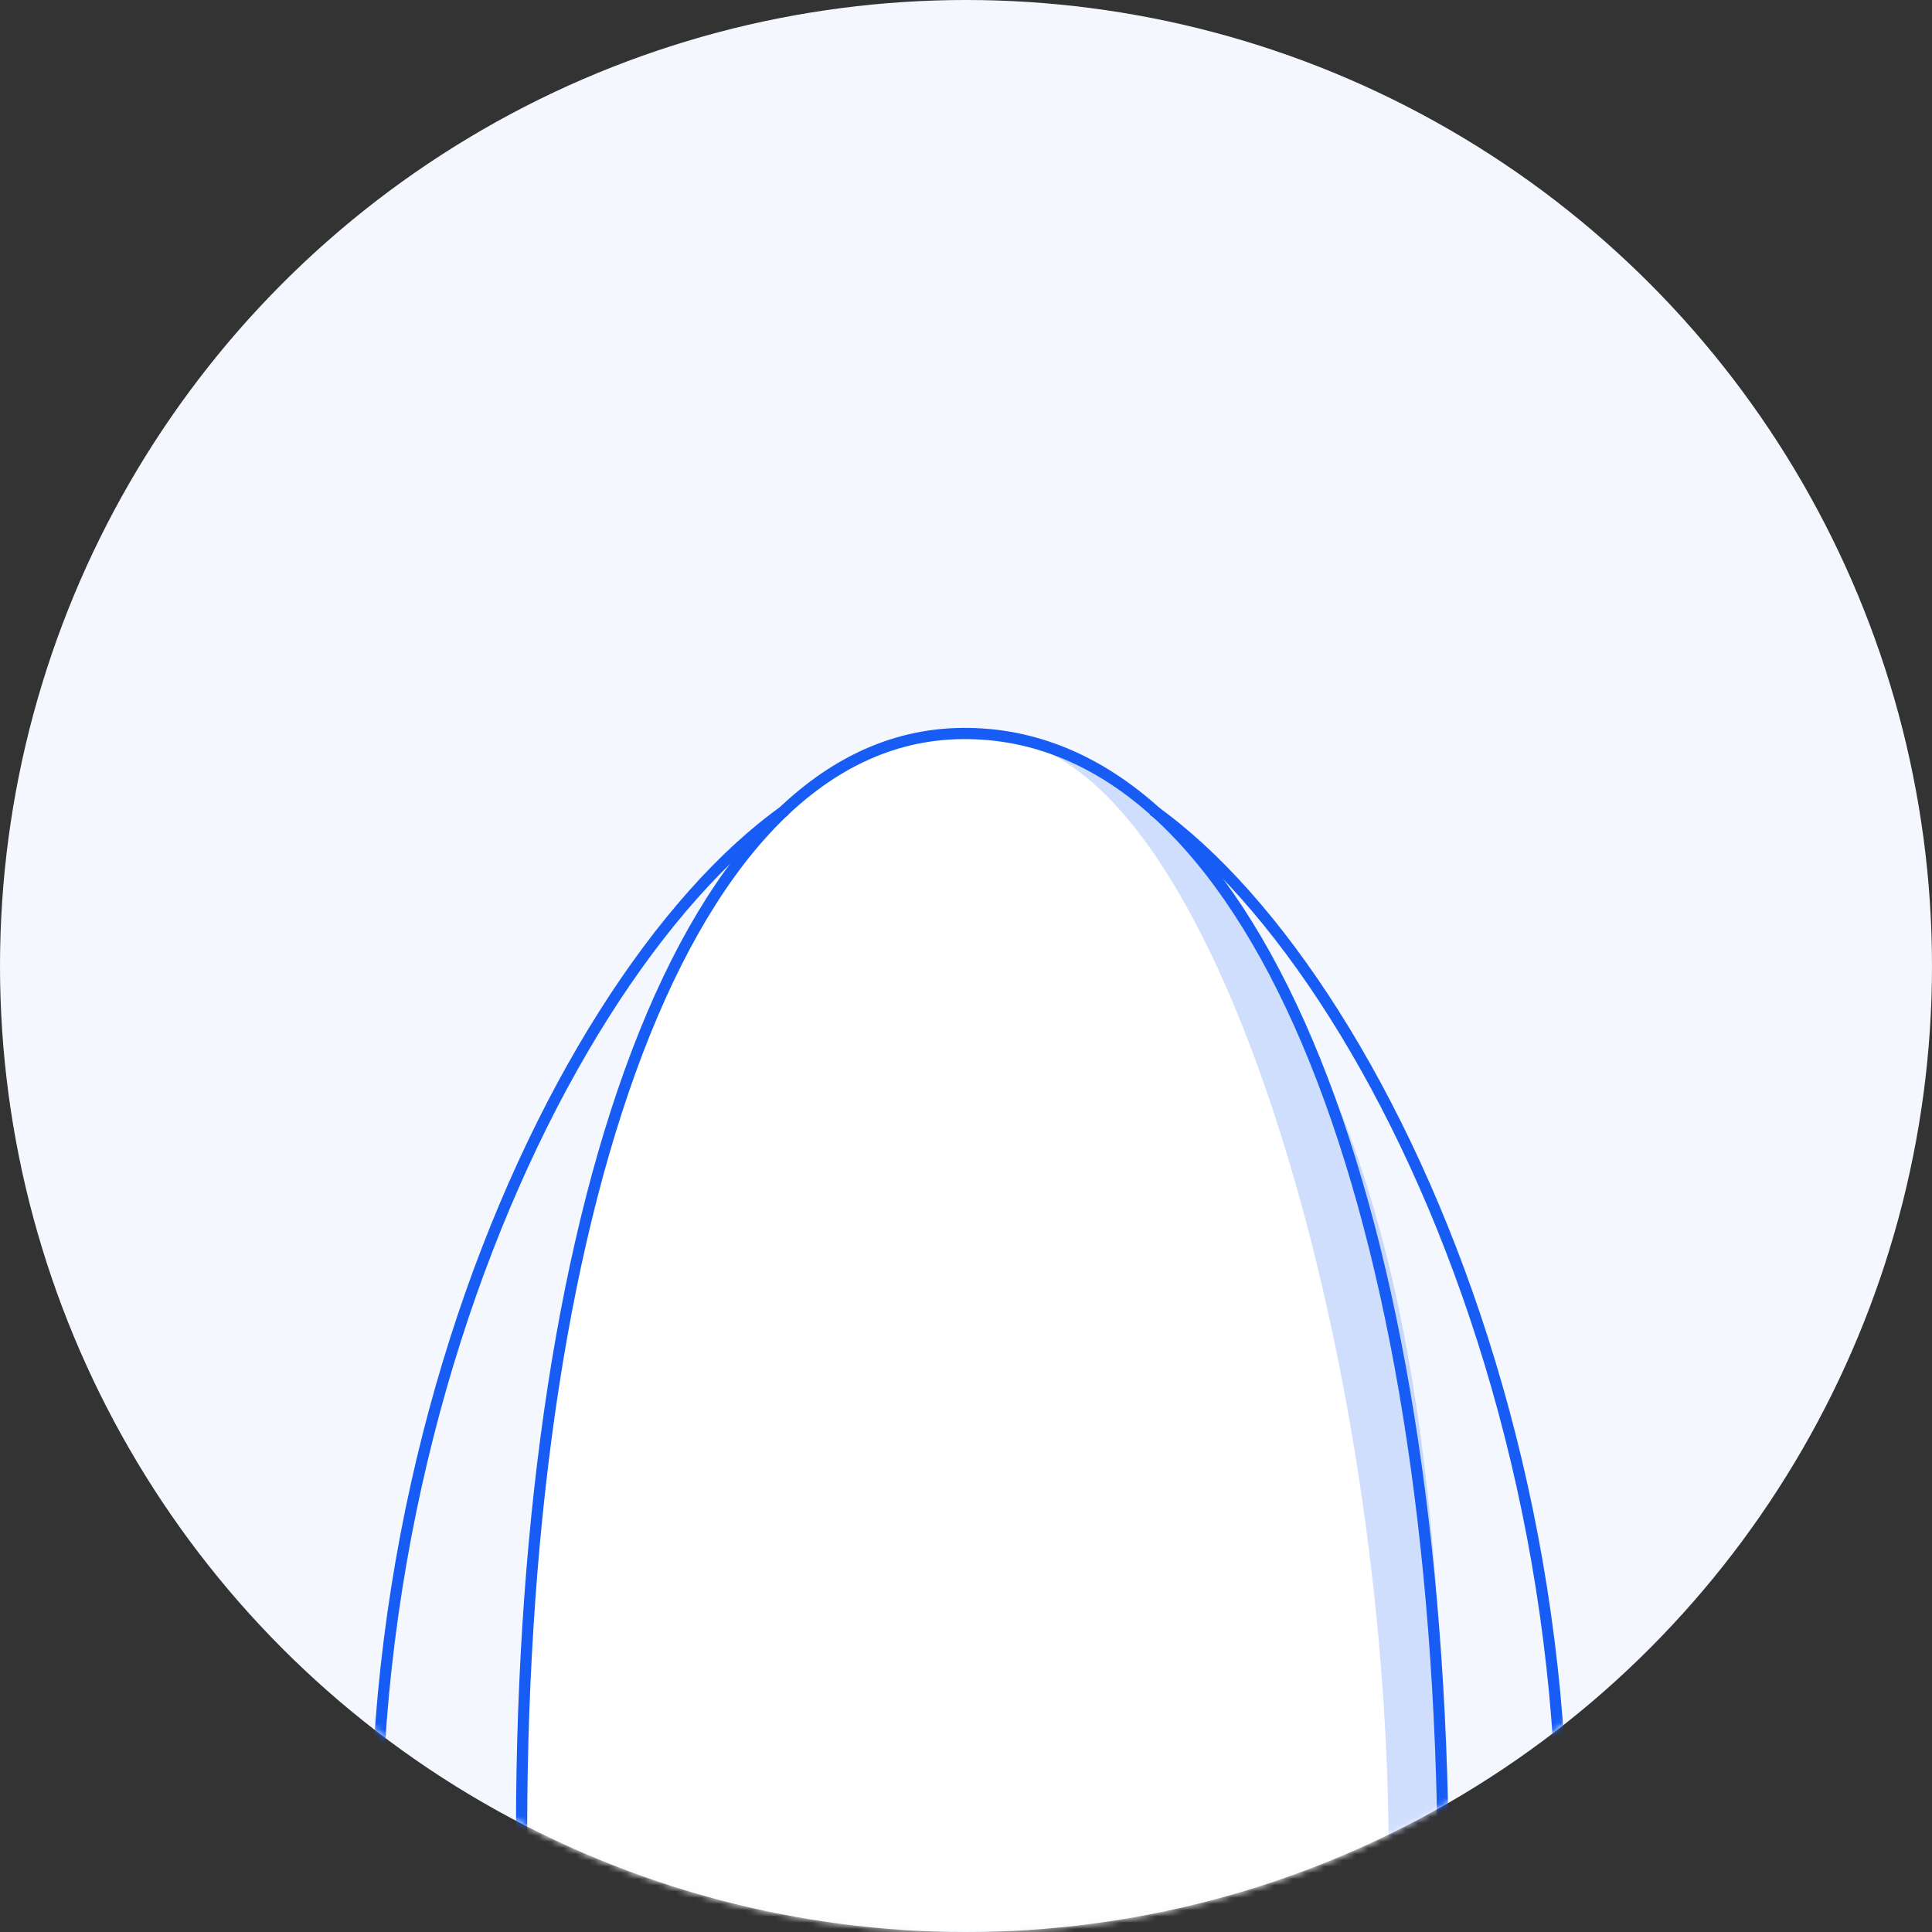 <?xml version="1.0" encoding="UTF-8"?> <svg xmlns="http://www.w3.org/2000/svg" width="310" height="310" viewBox="0 0 310 310" fill="none"><rect x="0" y="0" width="310" height="310" fill="#333333" stroke="none"/><circle cx="155" cy="155" r="155" fill="#F4F7FE"></circle><mask id="mask0_265_204" style="mask-type:alpha" maskUnits="userSpaceOnUse" x="0" y="0" width="310" height="310"><circle cx="155" cy="155" r="155" fill="#F4F7FE"></circle></mask><g mask="url(#mask0_265_204)"><path d="M231.528 293.94C231.911 319.486 230.448 338.746 227.317 353.276C224.187 367.803 219.403 377.543 213.186 384.114C200.758 397.249 182.337 398.024 158.546 398.275C156.301 398.298 154.107 398.333 151.963 398.367C142.745 398.512 134.452 398.643 127.047 397.825C117.947 396.821 110.316 394.395 104.104 388.888C97.884 383.373 92.979 374.674 89.537 360.907C86.095 347.138 84.136 328.375 83.754 302.825C82.989 251.73 89.005 205.462 101.093 171.941C113.209 138.339 131.261 117.937 154.346 117.694C177.474 117.45 196.384 135.698 209.75 167.155C223.096 198.566 230.763 242.847 231.528 293.94Z" fill="white" stroke="#175DF5" stroke-width="1.8"></path><path d="M197.509 389.61C249.689 345.643 213.229 121.202 159.869 118.506C192.091 118.506 212.569 170.911 217.212 183.925C236.859 238.987 231.527 317.921 228.545 346.781C225.007 381.018 208.275 388.127 197.509 389.61Z" fill="#175DF5" fill-opacity="0.2"></path><path d="M126 130C86.5 158 44.204 254.242 66.542 352.997" stroke="#175DF5" stroke-width="1.8"></path><path d="M185 130C224.5 158 266.796 254.242 244.458 352.997" stroke="#175DF5" stroke-width="1.8"></path></g></svg> 